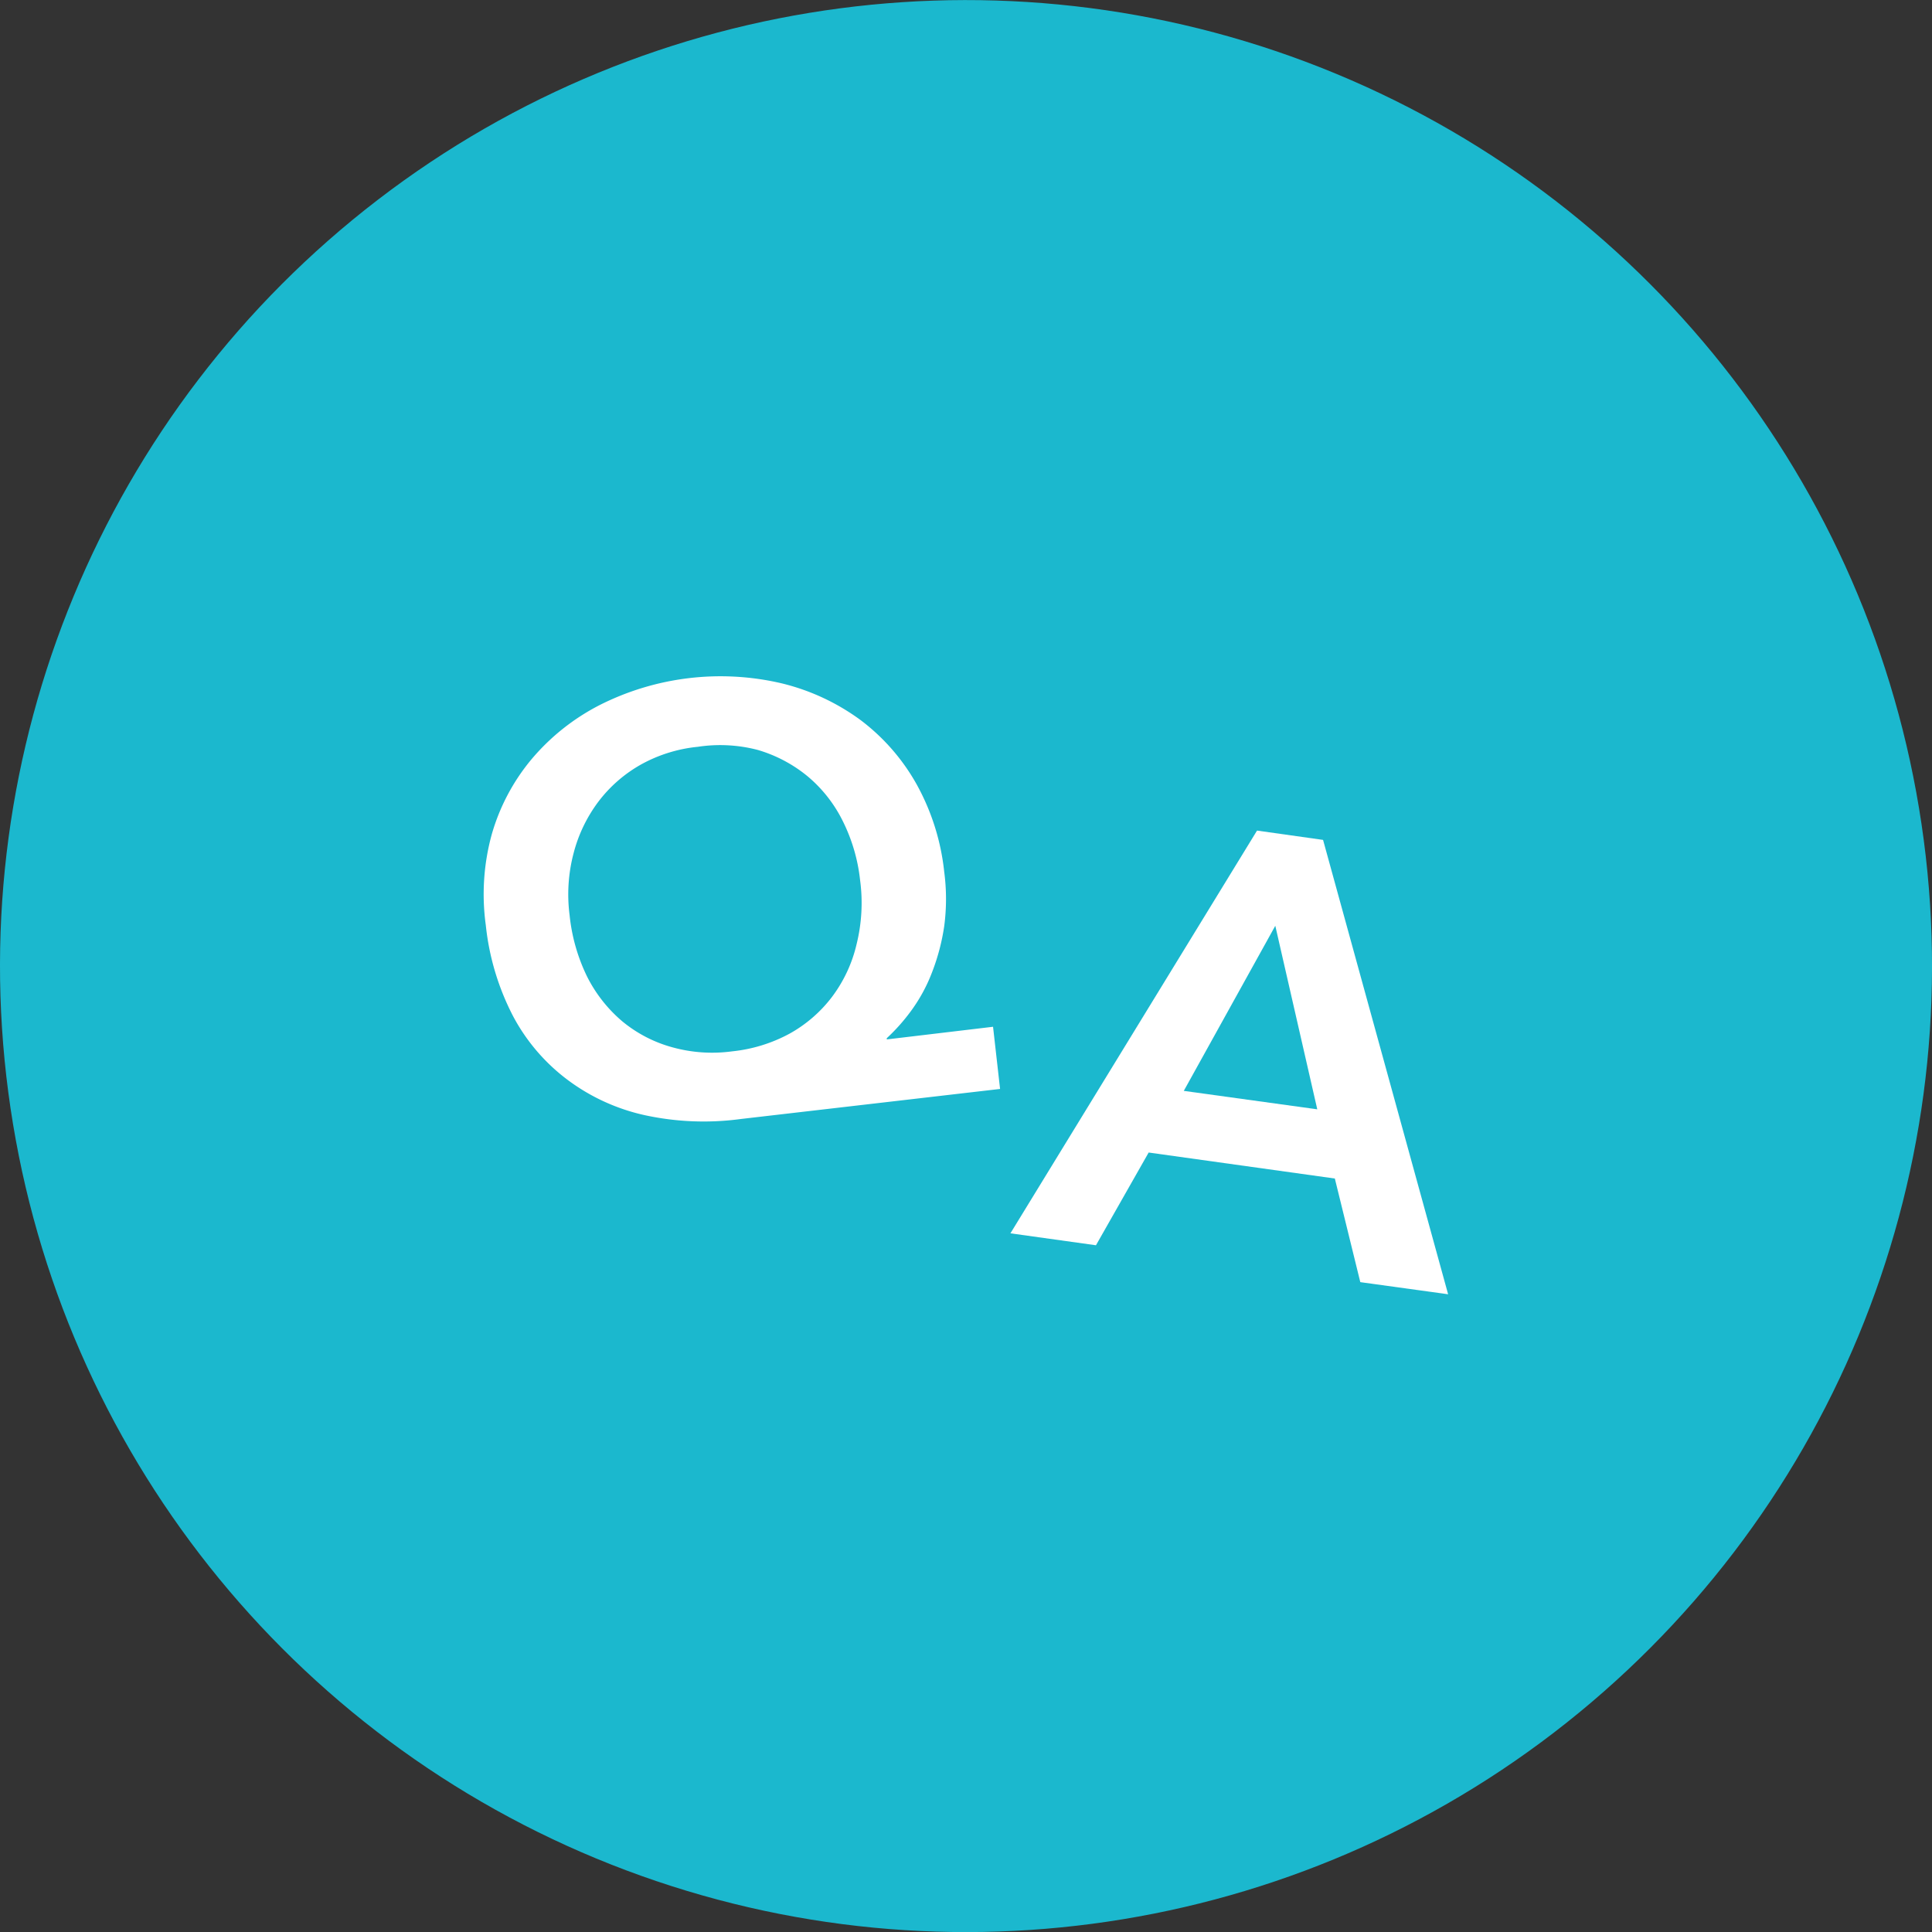 <svg xmlns="http://www.w3.org/2000/svg" width="110" height="110" viewBox="0 0 110 110"><rect x="0" y="0" width="110" height="110" fill="#333333" stroke="none"/><defs><style>.a{fill:#1bb8ce;}.b{fill:#fff;}</style></defs><title>icon_feature03</title><circle class="a" cx="55" cy="55" r="55" transform="translate(-16.86 84.77) rotate(-67.5)"/><path class="b" d="M56.94,62,42.19,63.71a15.82,15.82,0,0,1-5.45-.21,11.44,11.44,0,0,1-4.4-2,10.93,10.93,0,0,1-3.12-3.63,14.49,14.49,0,0,1-1.56-5.19A12.86,12.86,0,0,1,28,47.5a11.68,11.68,0,0,1,2.27-4.28,12.57,12.57,0,0,1,3.86-3.07,15.26,15.26,0,0,1,10.39-1.24A12.6,12.6,0,0,1,49,41a11.77,11.77,0,0,1,3.18,3.64,13.14,13.14,0,0,1,1.58,5,11.78,11.78,0,0,1,0,3.09,12.11,12.11,0,0,1-.69,2.62,9.29,9.29,0,0,1-1.15,2.14,10.87,10.87,0,0,1-1.43,1.62v.07l6.05-.72ZM39.73,42.52a8.37,8.37,0,0,0-3.22,1,7.89,7.89,0,0,0-2.43,2.11,8.37,8.37,0,0,0-1.42,2.94,9.2,9.2,0,0,0-.23,3.53,10.35,10.35,0,0,0,1,3.51,8.11,8.11,0,0,0,2,2.54,7.61,7.61,0,0,0,2.82,1.47,8.48,8.48,0,0,0,3.43.24,8.73,8.73,0,0,0,3.26-1,7.74,7.74,0,0,0,2.43-2.1,8,8,0,0,0,1.4-3,9.76,9.76,0,0,0,.2-3.65,9.92,9.92,0,0,0-1-3.39,7.85,7.85,0,0,0-2-2.53,8,8,0,0,0-2.82-1.49A8.46,8.46,0,0,0,39.73,42.52Z"/><path class="b" d="M71.57,47.29l3.76.53,7.12,25.87-5-.69L76,67.1,65.4,65.62l-3,5.28-4.87-.68ZM75,63.16,72.61,52.71l-5.21,9.4Z"/></svg>